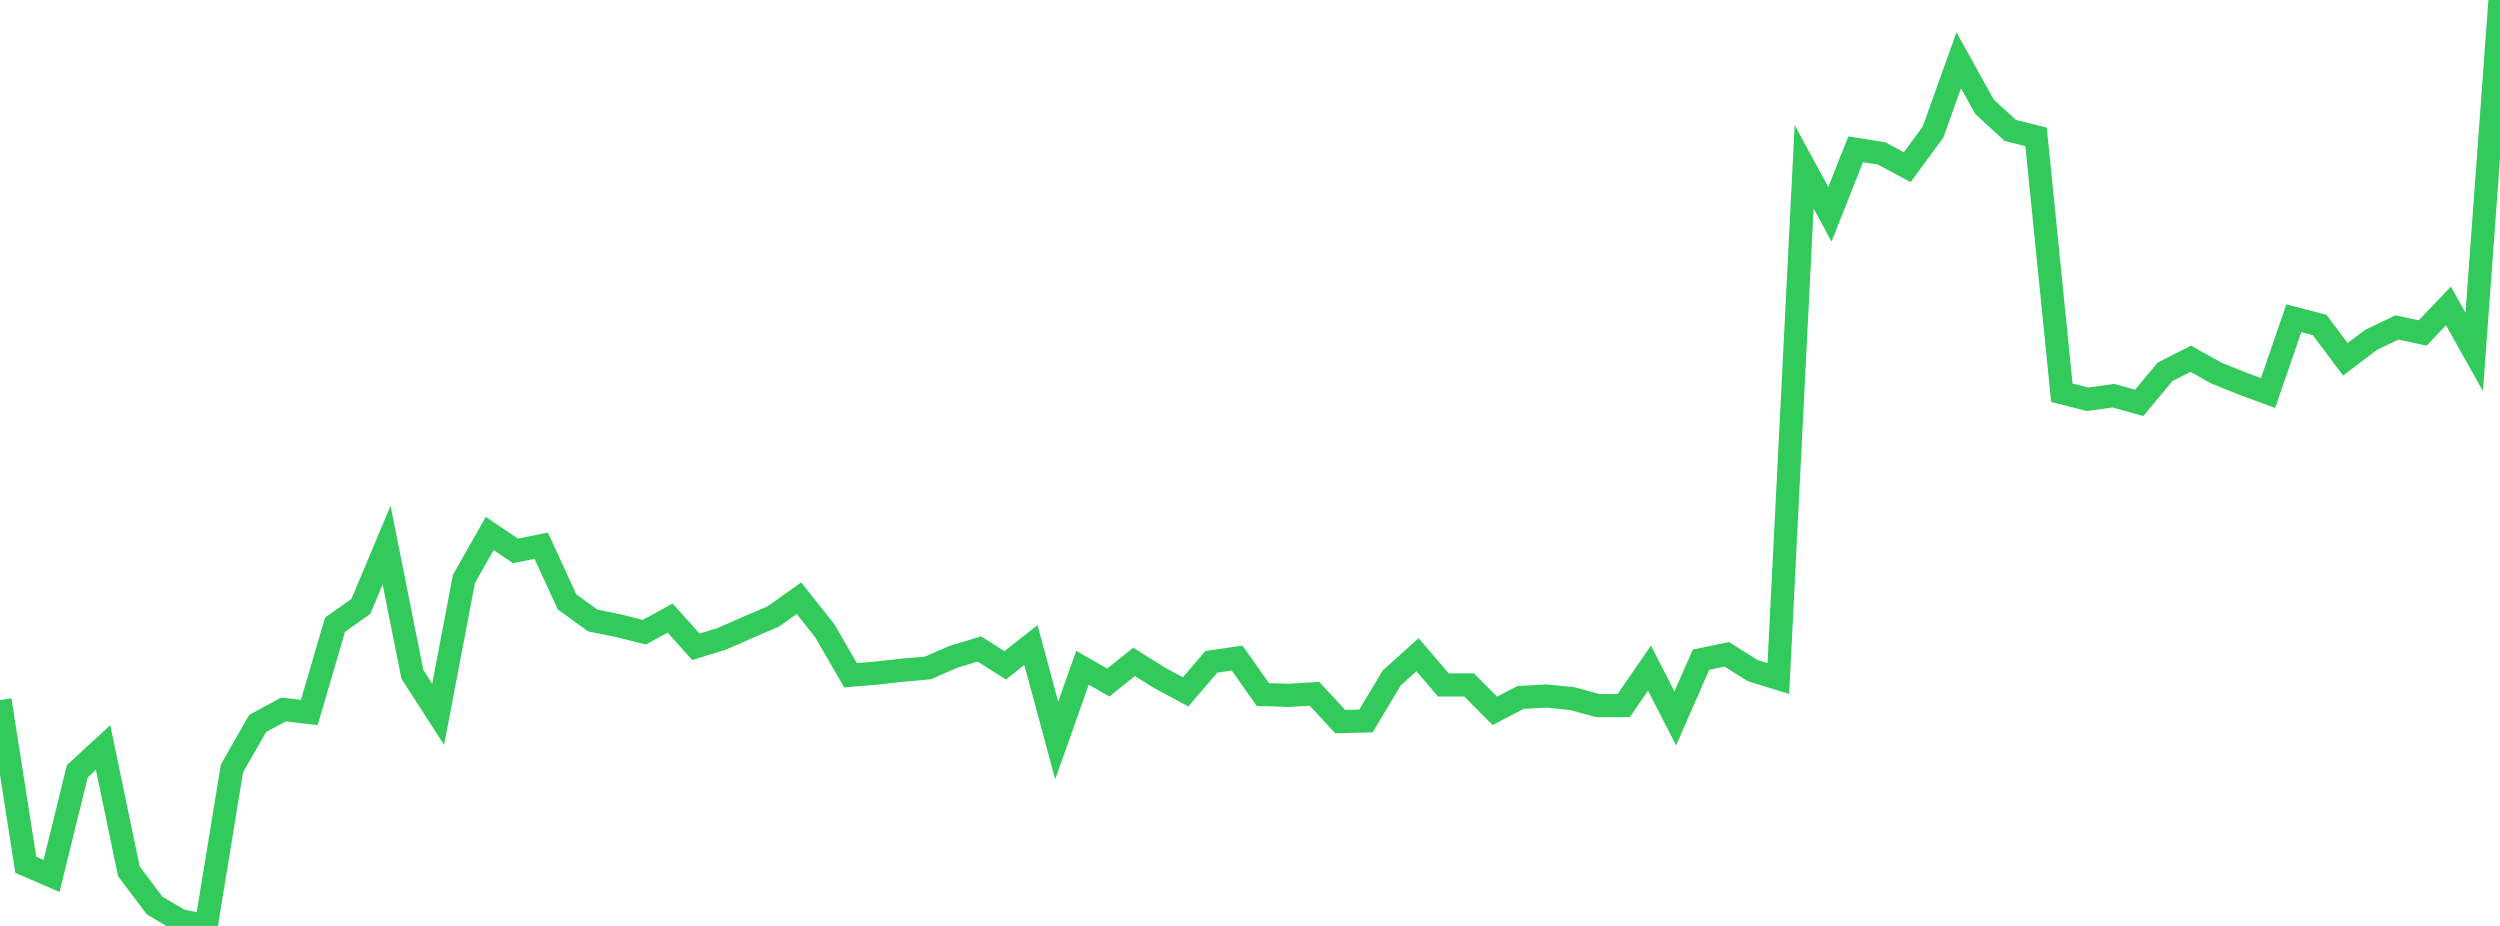 <?xml version="1.0" standalone="no"?>
<!DOCTYPE svg PUBLIC "-//W3C//DTD SVG 1.1//EN" "http://www.w3.org/Graphics/SVG/1.1/DTD/svg11.dtd">

<svg width="135" height="50" viewBox="0 0 135 50" preserveAspectRatio="none" 
  xmlns="http://www.w3.org/2000/svg"
  xmlns:xlink="http://www.w3.org/1999/xlink">


<polyline points="0.0, 37.806 1.392, 46.697 2.784, 47.299 4.175, 41.646 5.567, 40.366 6.959, 47.052 8.351, 48.903 9.742, 49.716 11.134, 50.0 12.526, 41.492 13.918, 39.061 15.309, 38.312 16.701, 38.476 18.093, 33.732 19.485, 32.748 20.876, 29.437 22.268, 36.416 23.66, 38.571 25.052, 31.263 26.443, 28.809 27.835, 29.747 29.227, 29.469 30.619, 32.502 32.01, 33.508 33.402, 33.79 34.794, 34.141 36.186, 33.376 37.577, 34.927 38.969, 34.5 40.361, 33.887 41.753, 33.291 43.144, 32.303 44.536, 34.058 45.928, 36.463 47.32, 36.348 48.711, 36.192 50.103, 36.069 51.495, 35.464 52.887, 35.044 54.278, 35.928 55.67, 34.832 57.062, 39.984 58.454, 36.06 59.845, 36.859 61.237, 35.741 62.629, 36.611 64.021, 37.36 65.412, 35.739 66.804, 35.537 68.196, 37.505 69.588, 37.55 70.979, 37.464 72.371, 38.965 73.763, 38.931 75.155, 36.608 76.546, 35.355 77.938, 36.986 79.33, 36.986 80.722, 38.386 82.113, 37.66 83.505, 37.586 84.897, 37.724 86.289, 38.104 87.68, 38.102 89.072, 36.078 90.464, 38.796 91.856, 35.621 93.247, 35.334 94.639, 36.21 96.031, 36.641 97.423, 9.005 98.814, 11.57 100.206, 8.063 101.598, 8.281 102.99, 9.026 104.381, 7.137 105.773, 3.257 107.165, 5.767 108.557, 7.043 109.948, 7.392 111.34, 21.208 112.732, 21.56 114.124, 21.367 115.515, 21.756 116.907, 20.084 118.299, 19.373 119.691, 20.15 121.082, 20.709 122.474, 21.224 123.866, 17.186 125.258, 17.55 126.649, 19.402 128.041, 18.349 129.433, 17.682 130.825, 17.981 132.216, 16.52 133.608, 19.004 135.0, 0.0" fill="none" stroke="#32ca5b" stroke-width="1.25"/>

</svg>